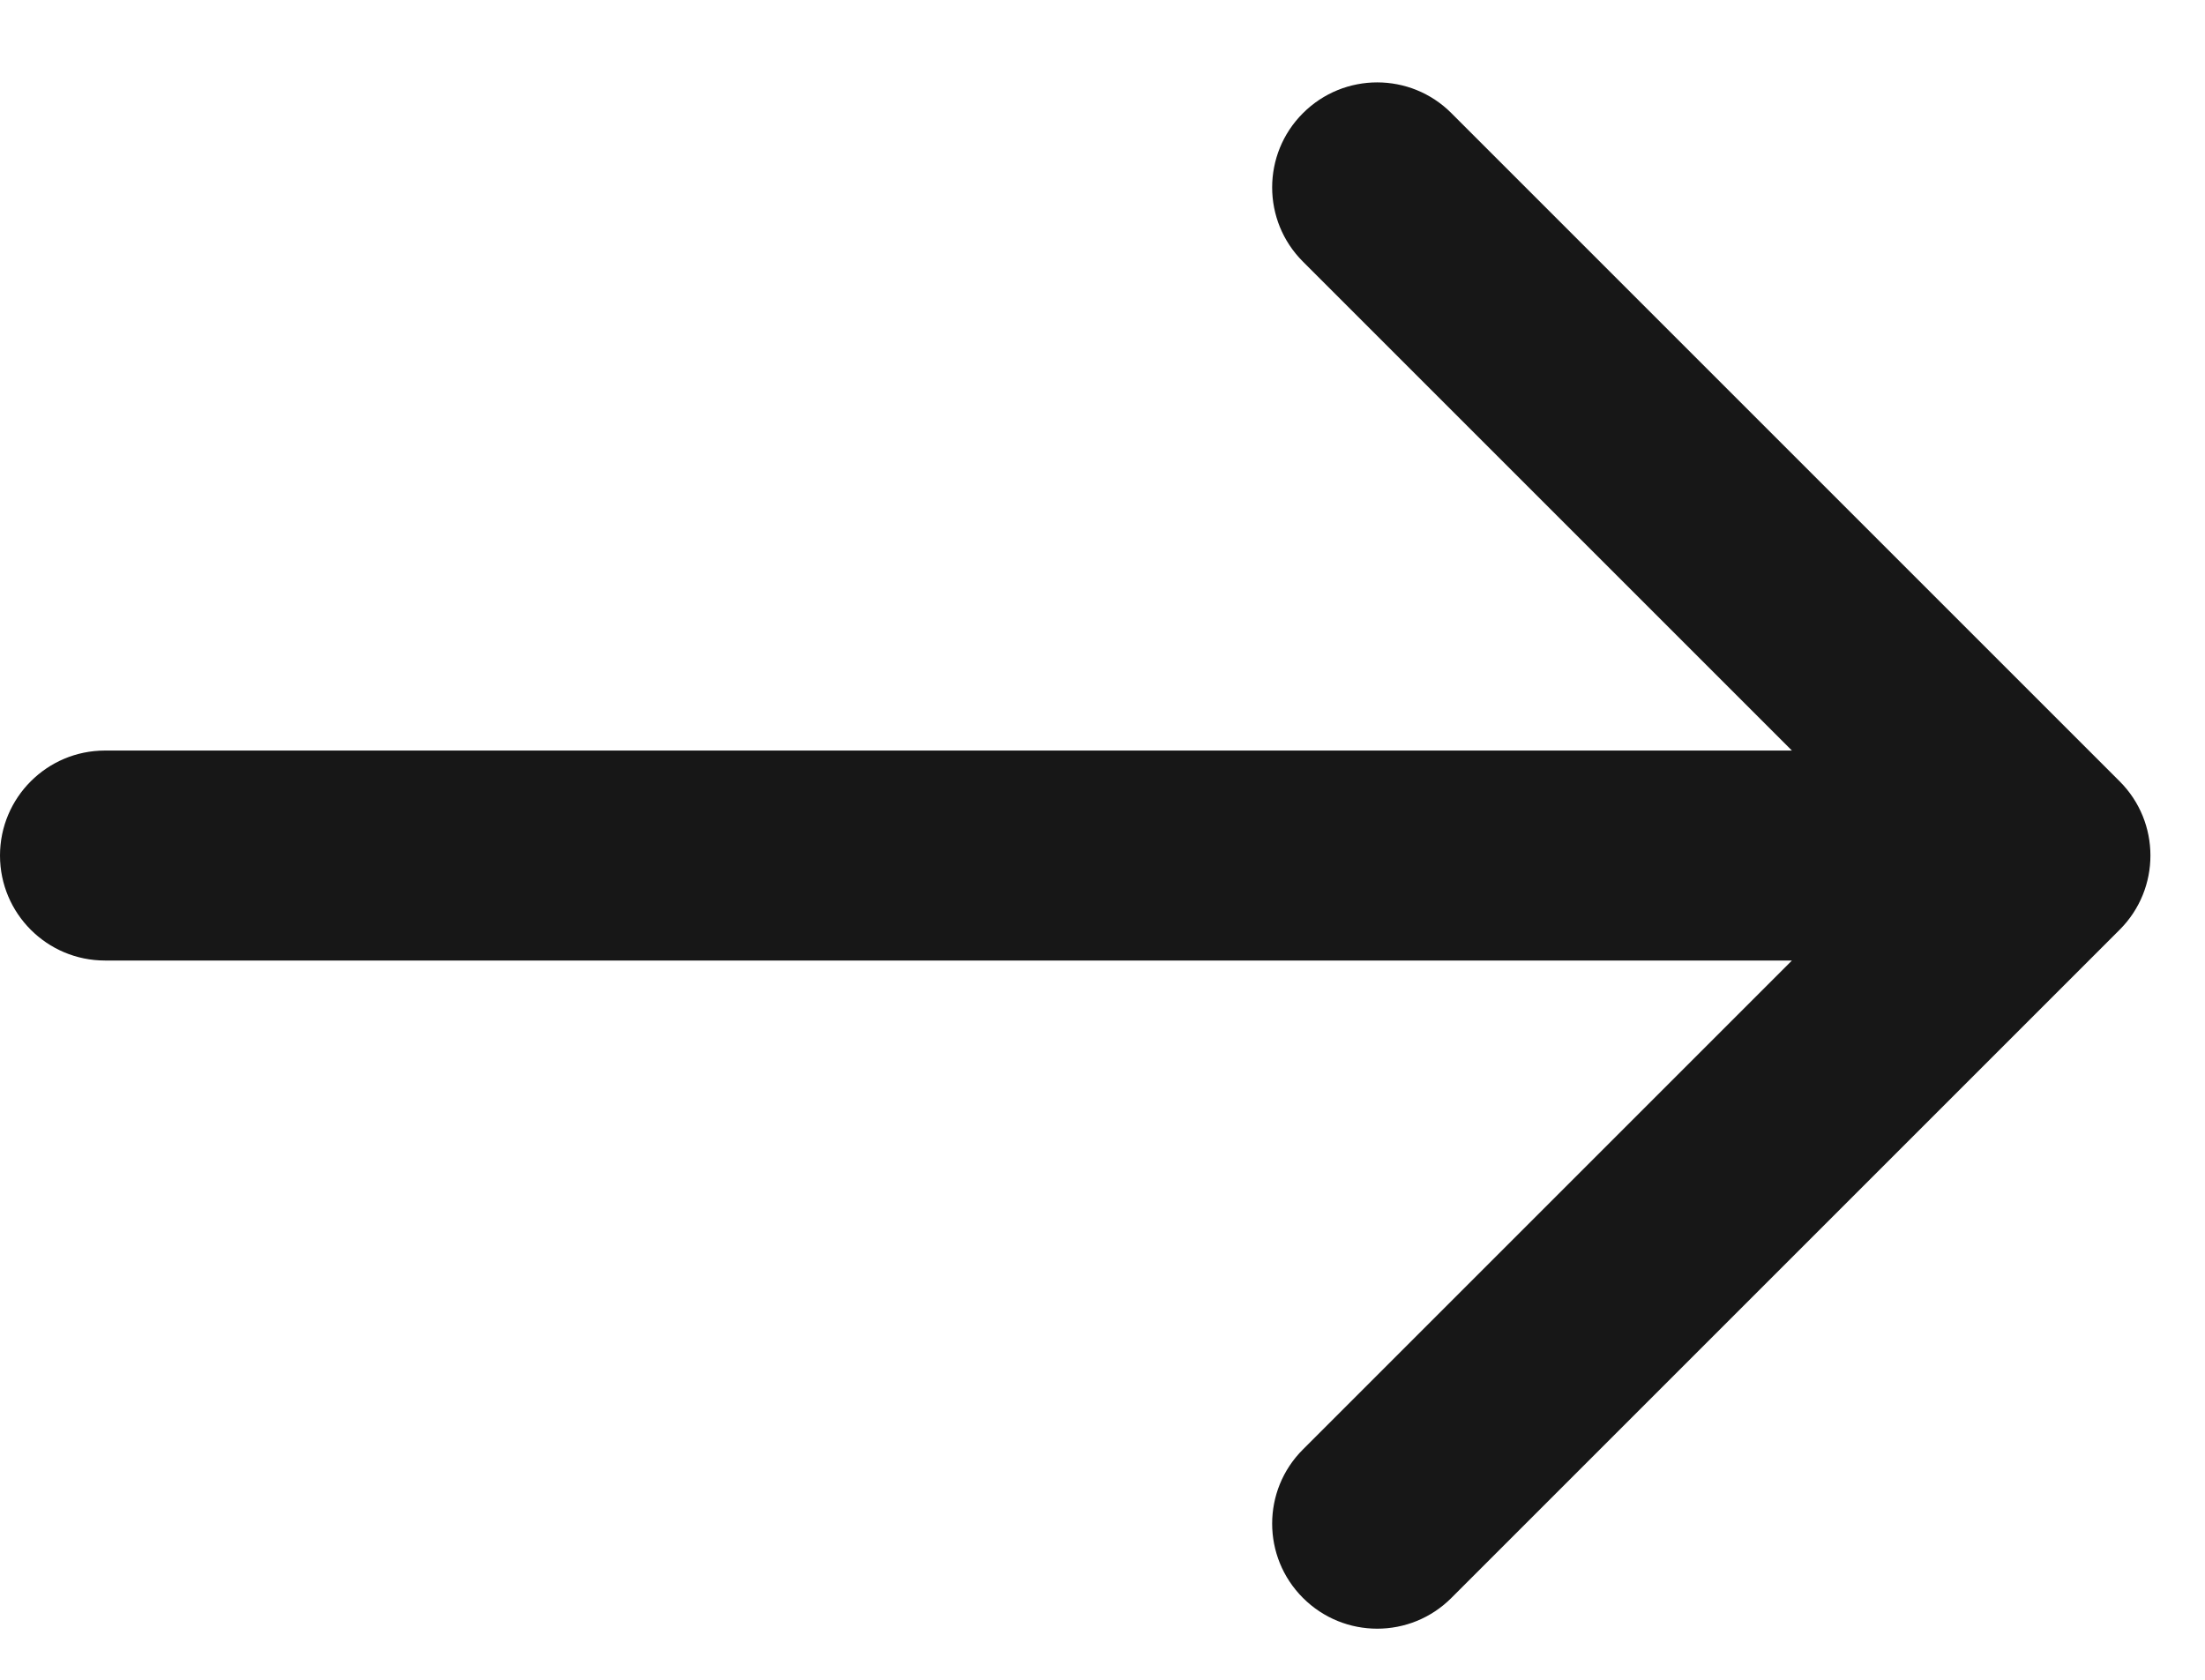 <?xml version="1.0" encoding="UTF-8"?> <svg xmlns="http://www.w3.org/2000/svg" width="21" height="16" viewBox="0 0 21 16" fill="none"><path d="M1 7.149C0.448 7.149 6.20772e-08 7.597 0 8.149C-6.20772e-08 8.701 0.448 9.149 1 9.149L1 7.149ZM20.187 8.856C20.578 8.466 20.578 7.832 20.187 7.442L13.823 1.078C13.433 0.687 12.8 0.687 12.409 1.078C12.018 1.468 12.018 2.102 12.409 2.492L18.066 8.149L12.409 13.806C12.018 14.196 12.018 14.829 12.409 15.22C12.8 15.611 13.433 15.611 13.823 15.22L20.187 8.856ZM1 9.149L19.48 9.149L19.48 7.149L1 7.149L1 9.149Z" fill="#171717"></path></svg> 
